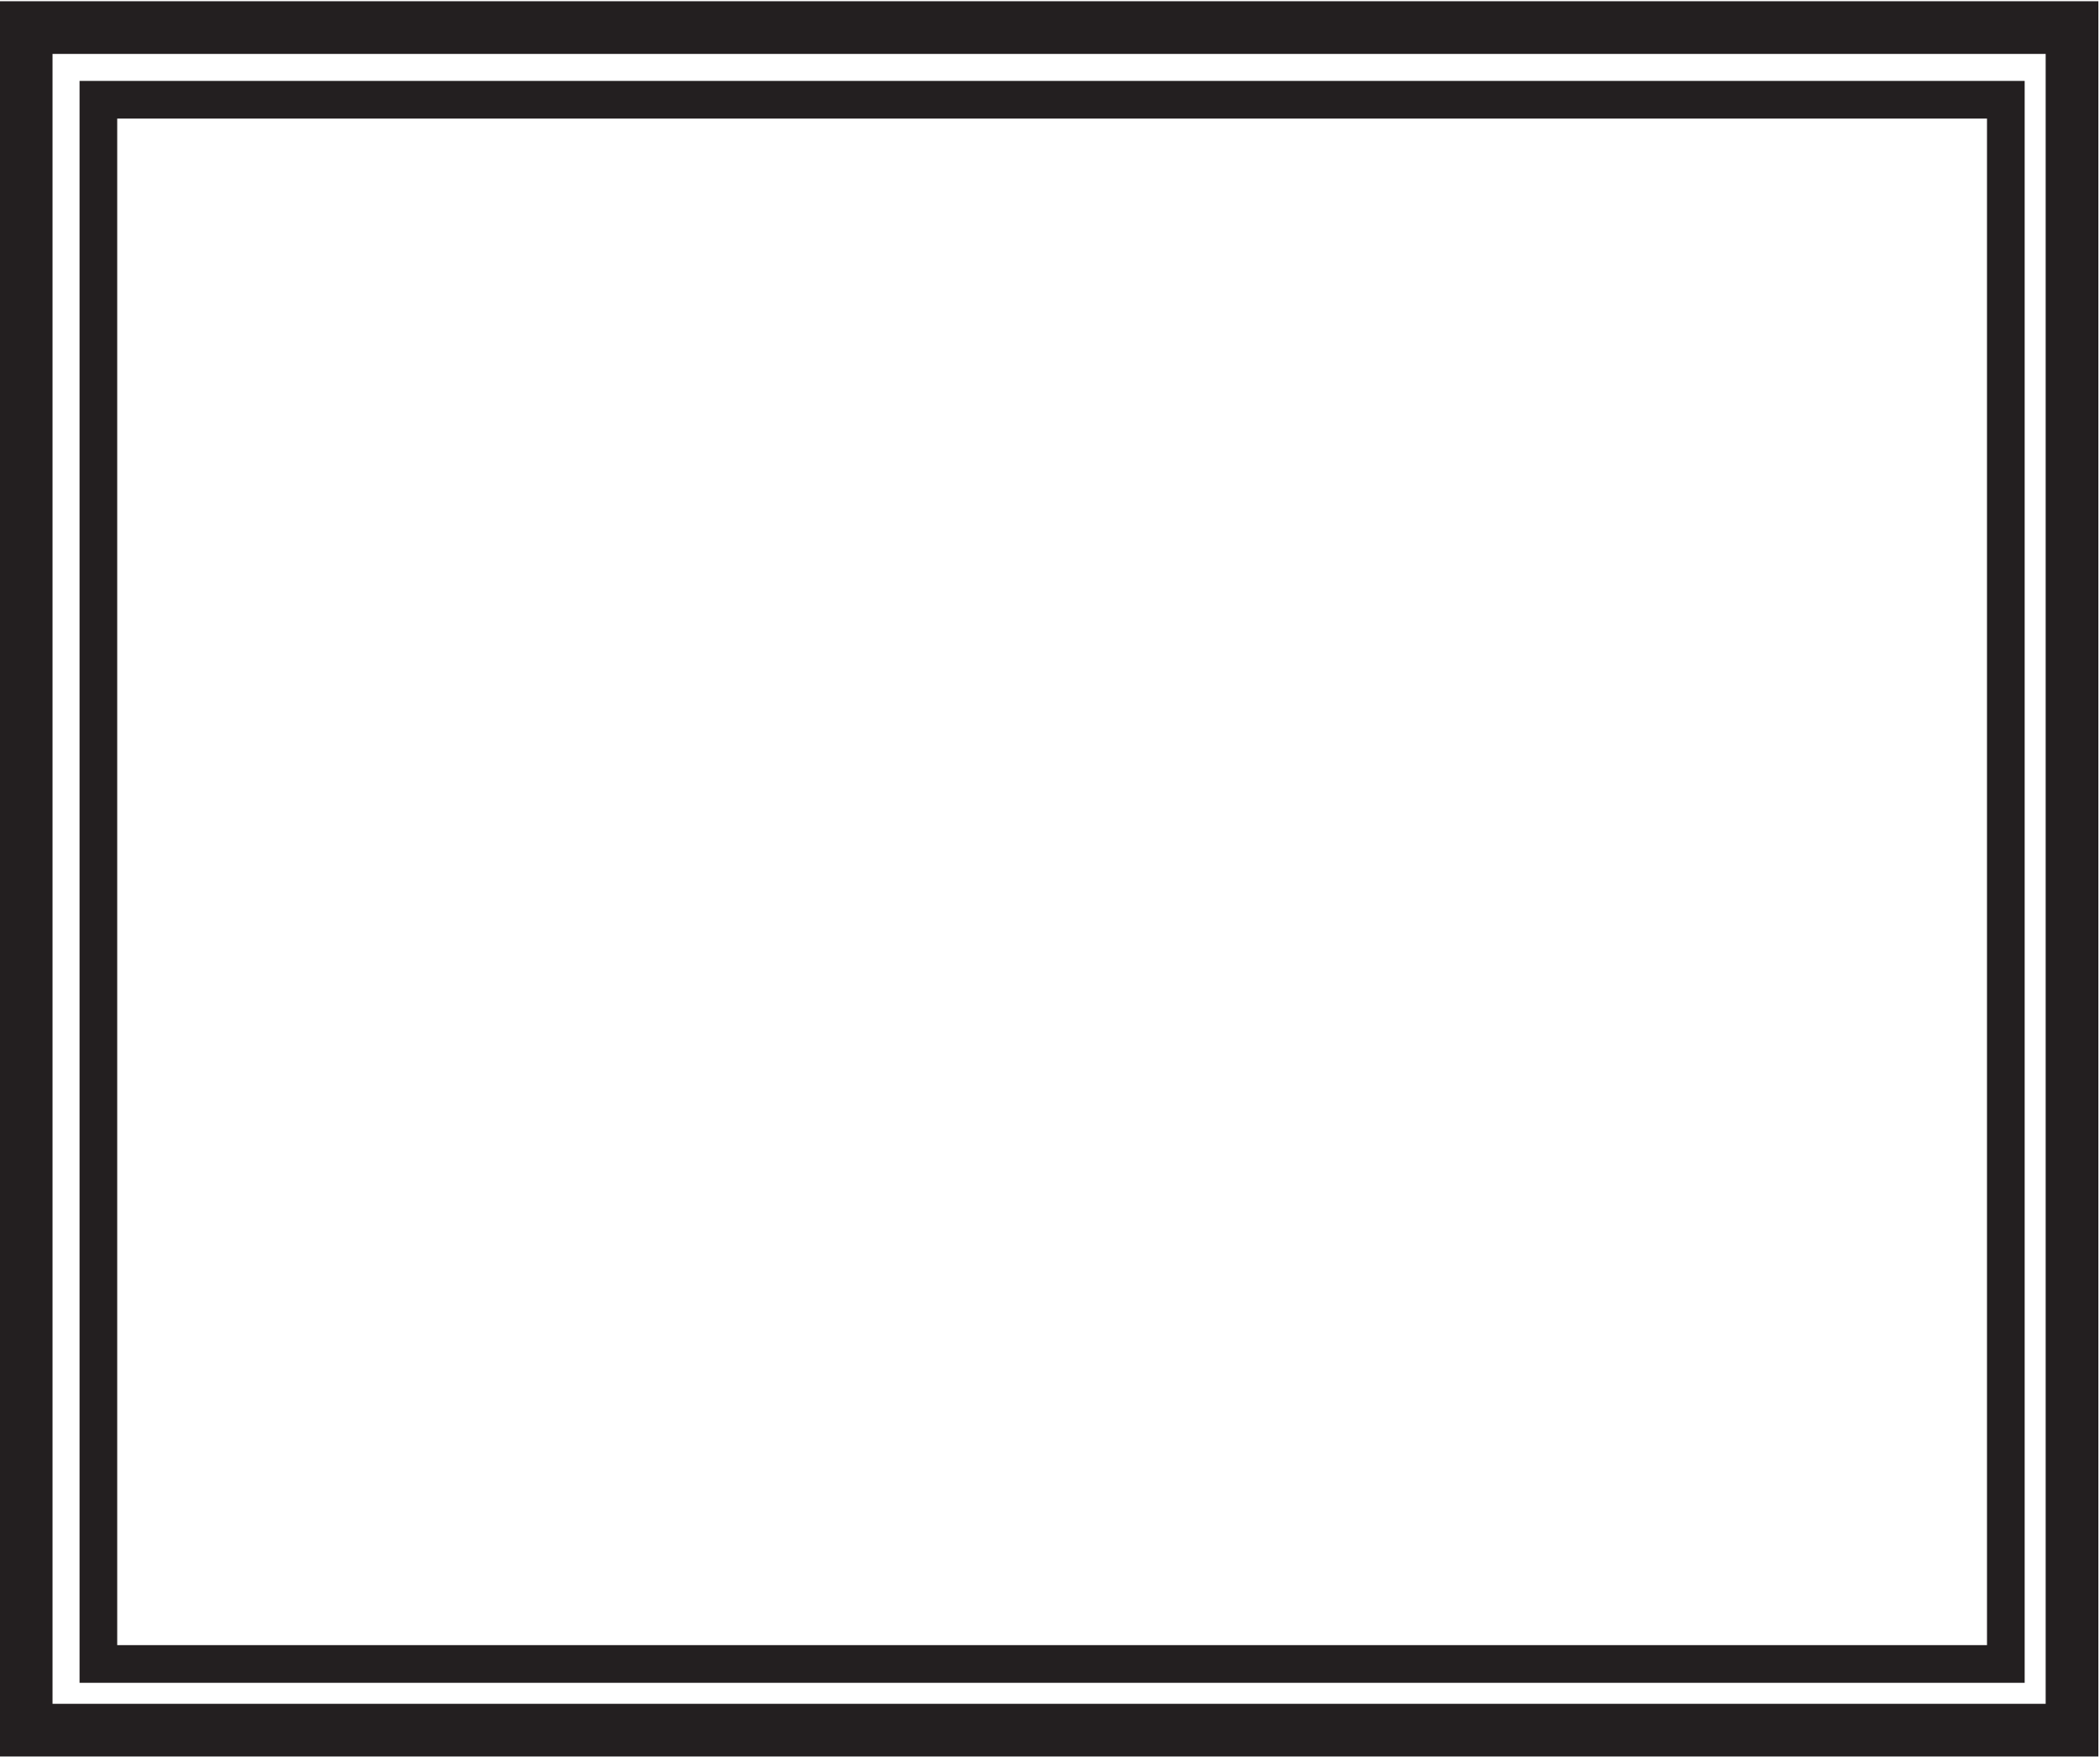 <?xml version="1.0" encoding="utf-8"?>
<!-- Generator: Adobe Illustrator 24.3.0, SVG Export Plug-In . SVG Version: 6.00 Build 0)  -->
<svg version="1.1" id="Layer_1" xmlns="http://www.w3.org/2000/svg" xmlns:xlink="http://www.w3.org/1999/xlink" x="0px" y="0px"
	 viewBox="0 0 34.9 29.2" style="enable-background:new 0 0 34.9 29.2;" xml:space="preserve">
<style type="text/css">
	.st0{fill:none;stroke:#231F20;stroke-width:0.876;stroke-miterlimit:10;}
	.st1{fill:none;stroke:#231F20;stroke-width:0.626;stroke-miterlimit:10;}
</style>
<g>
	<rect x="3.3" y="-2.4" transform="matrix(4.491880e-11 -1 1 4.491880e-11 2.835 32.058)" class="st0" width="28.3" height="34"/>
</g>
<rect x="4.4" y="-1.2" transform="matrix(-1.125059e-07 -1 1 -1.125059e-07 2.835 32.058)" class="st1" width="26" height="31.7"/>
</svg>
